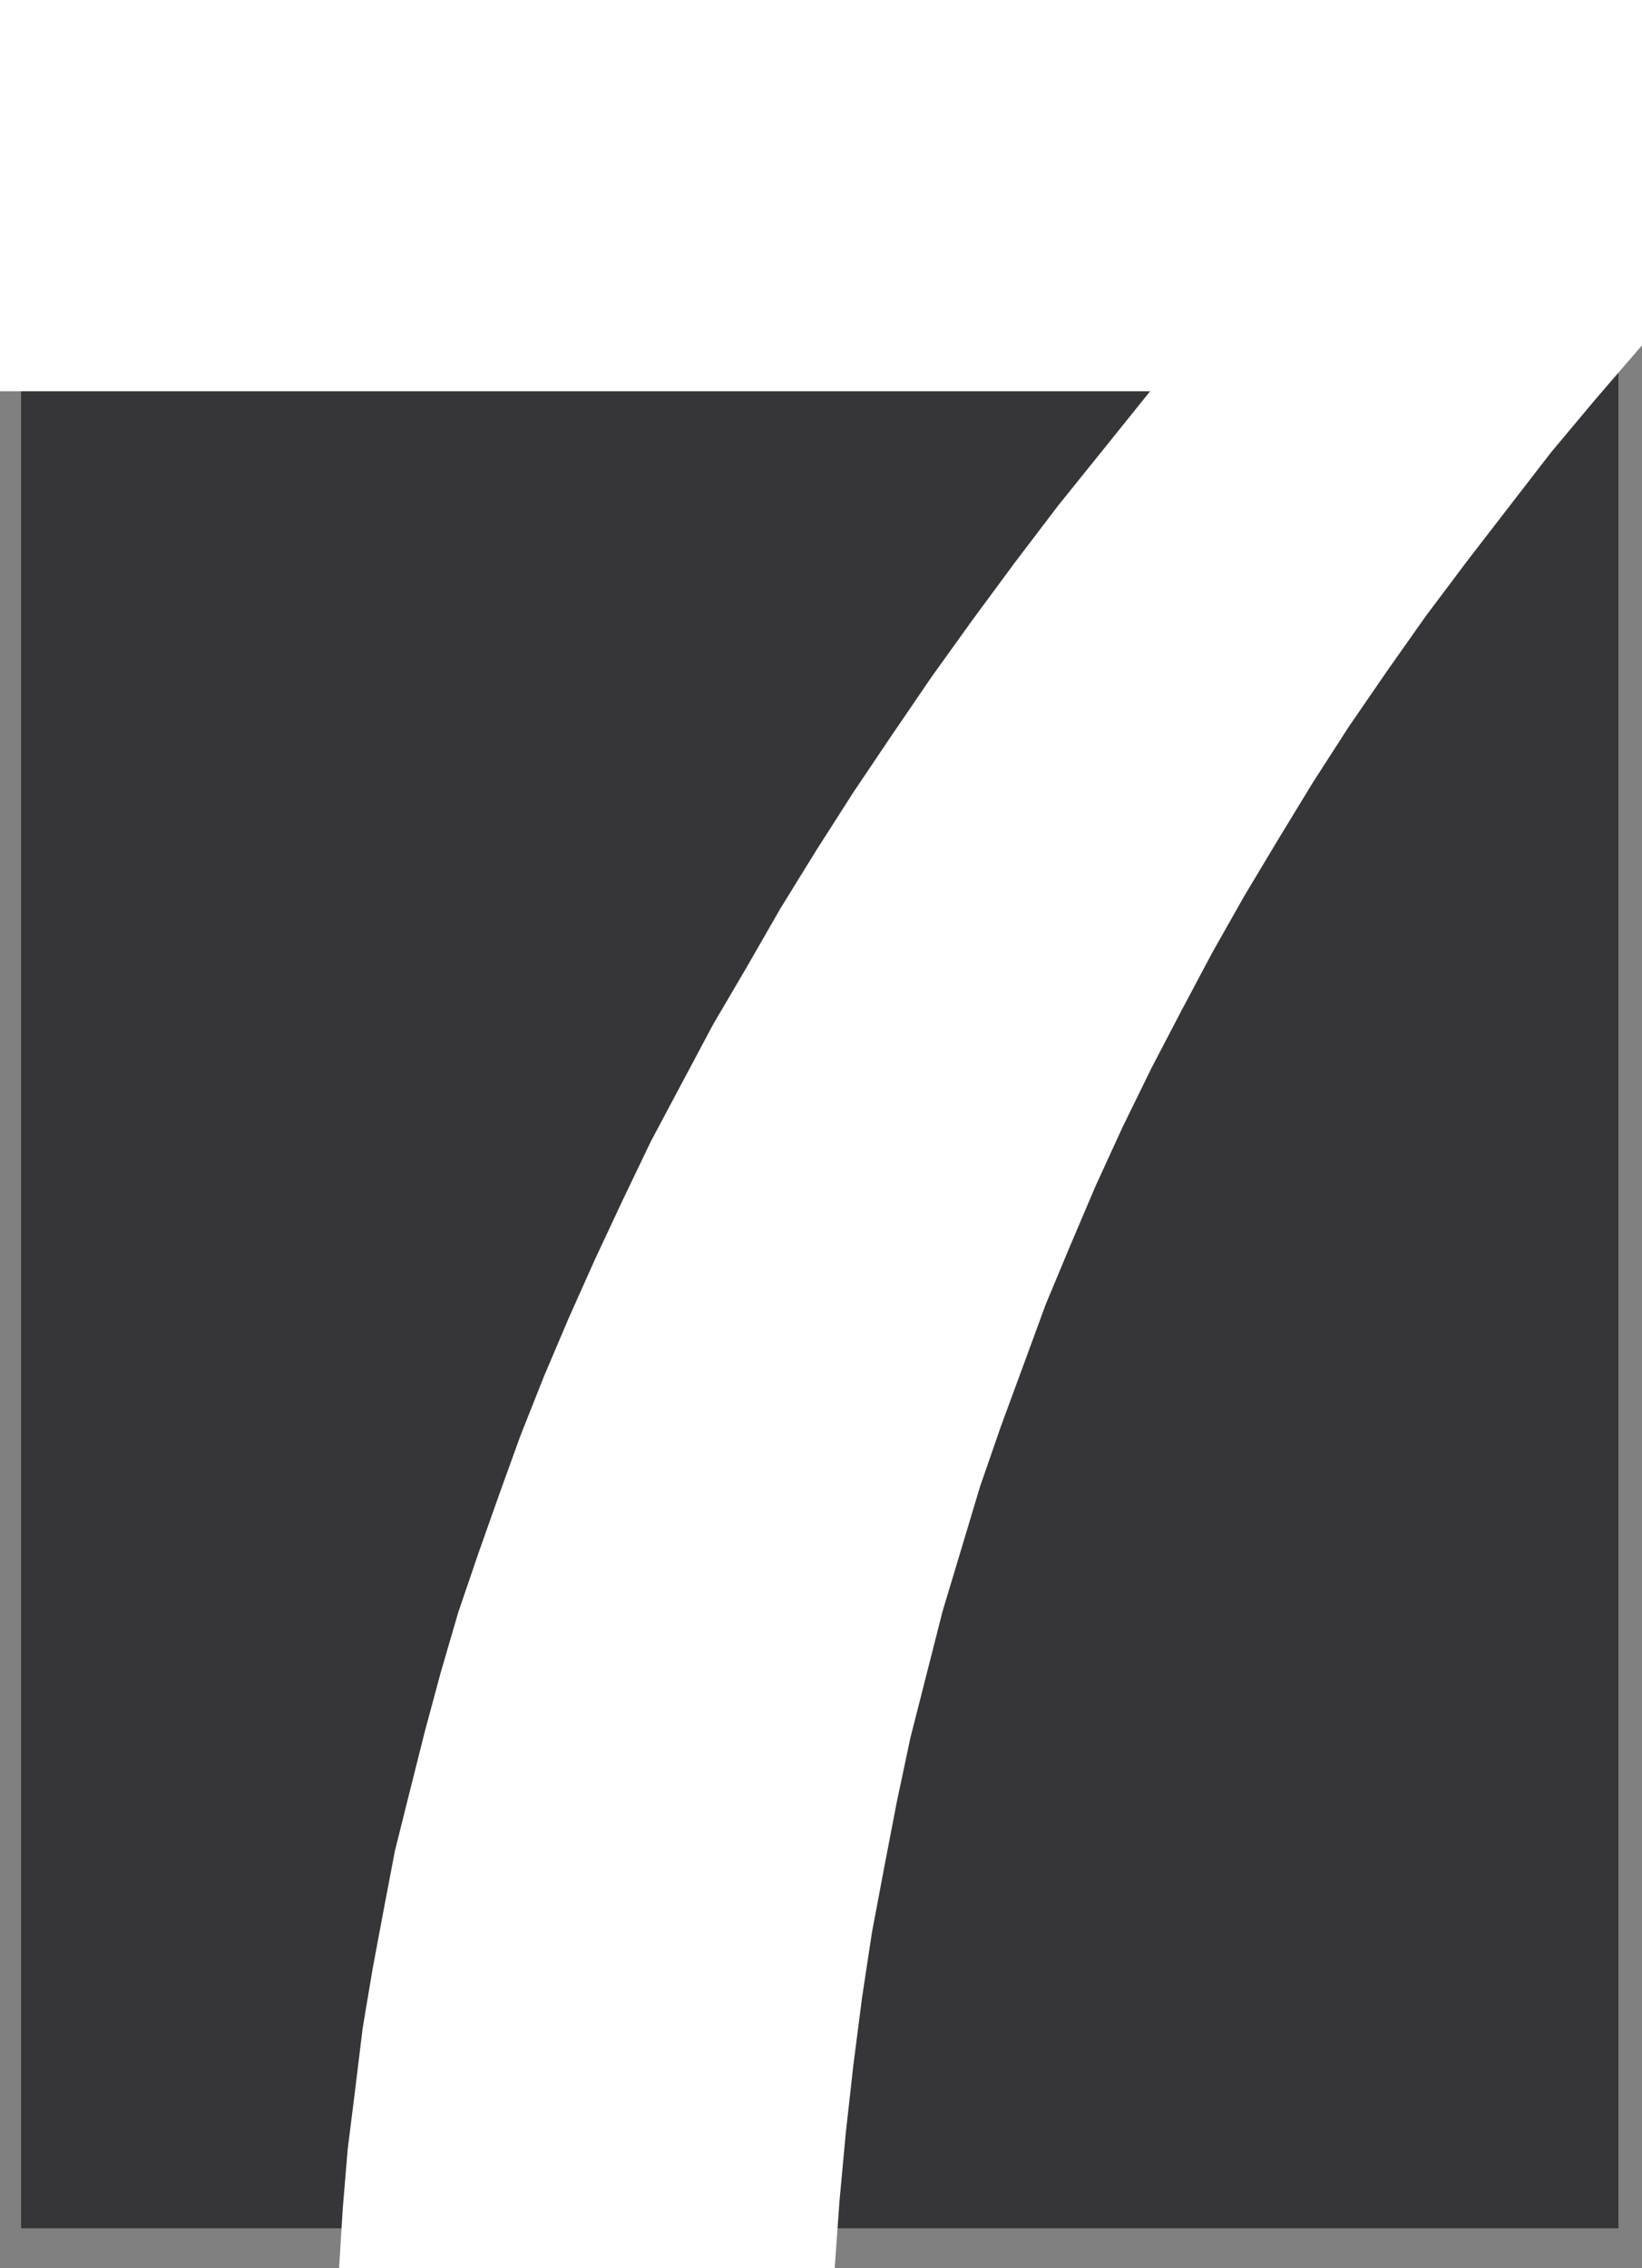 <svg xmlns="http://www.w3.org/2000/svg" width="89.938" height="124.223"><rect width="100%" height="100%" fill="#808080" stroke="none"/><path fill="#363639" d="M88.645 122.047H1.156V2.313h87.489v119.734"/><path fill="#fff" d="M45.719 124.223H18.574l.2-3.262.273-3.27.41-3.265.406-3.332.547-3.262.613-3.27.61-3.199.816-3.265.82-3.262.88-3.266.953-3.265 1.09-3.196 1.156-3.27 1.156-3.198 1.293-3.262 1.36-3.2 1.429-3.195 1.496-3.199 1.566-3.265 1.7-3.196 1.703-3.199 1.836-3.129 1.836-3.2 1.972-3.198 2.043-3.196 2.106-3.129 2.18-3.195 2.246-3.129 2.312-3.133 2.379-3.128 2.52-3.13 2.515-3.128H0V0h89.938v18.914l-2.52 2.922-2.45 2.926-2.312 2.992-2.312 2.996-2.246 2.992-2.11 2.992-2.105 3.063-1.973 3.062-1.906 3.13-1.836 3.062-1.77 3.129-1.699 3.199-1.633 3.129-1.566 3.199-1.496 3.262-1.36 3.199-1.363 3.266-1.222 3.332-1.227 3.332-1.156 3.336-1.02 3.402-1.023 3.398-.883 3.473-.883 3.469-.75 3.535-.68 3.539-.68 3.605-.546 3.606-.473 3.676-.41 3.672-.34 3.675-.27 3.739"/></svg>
